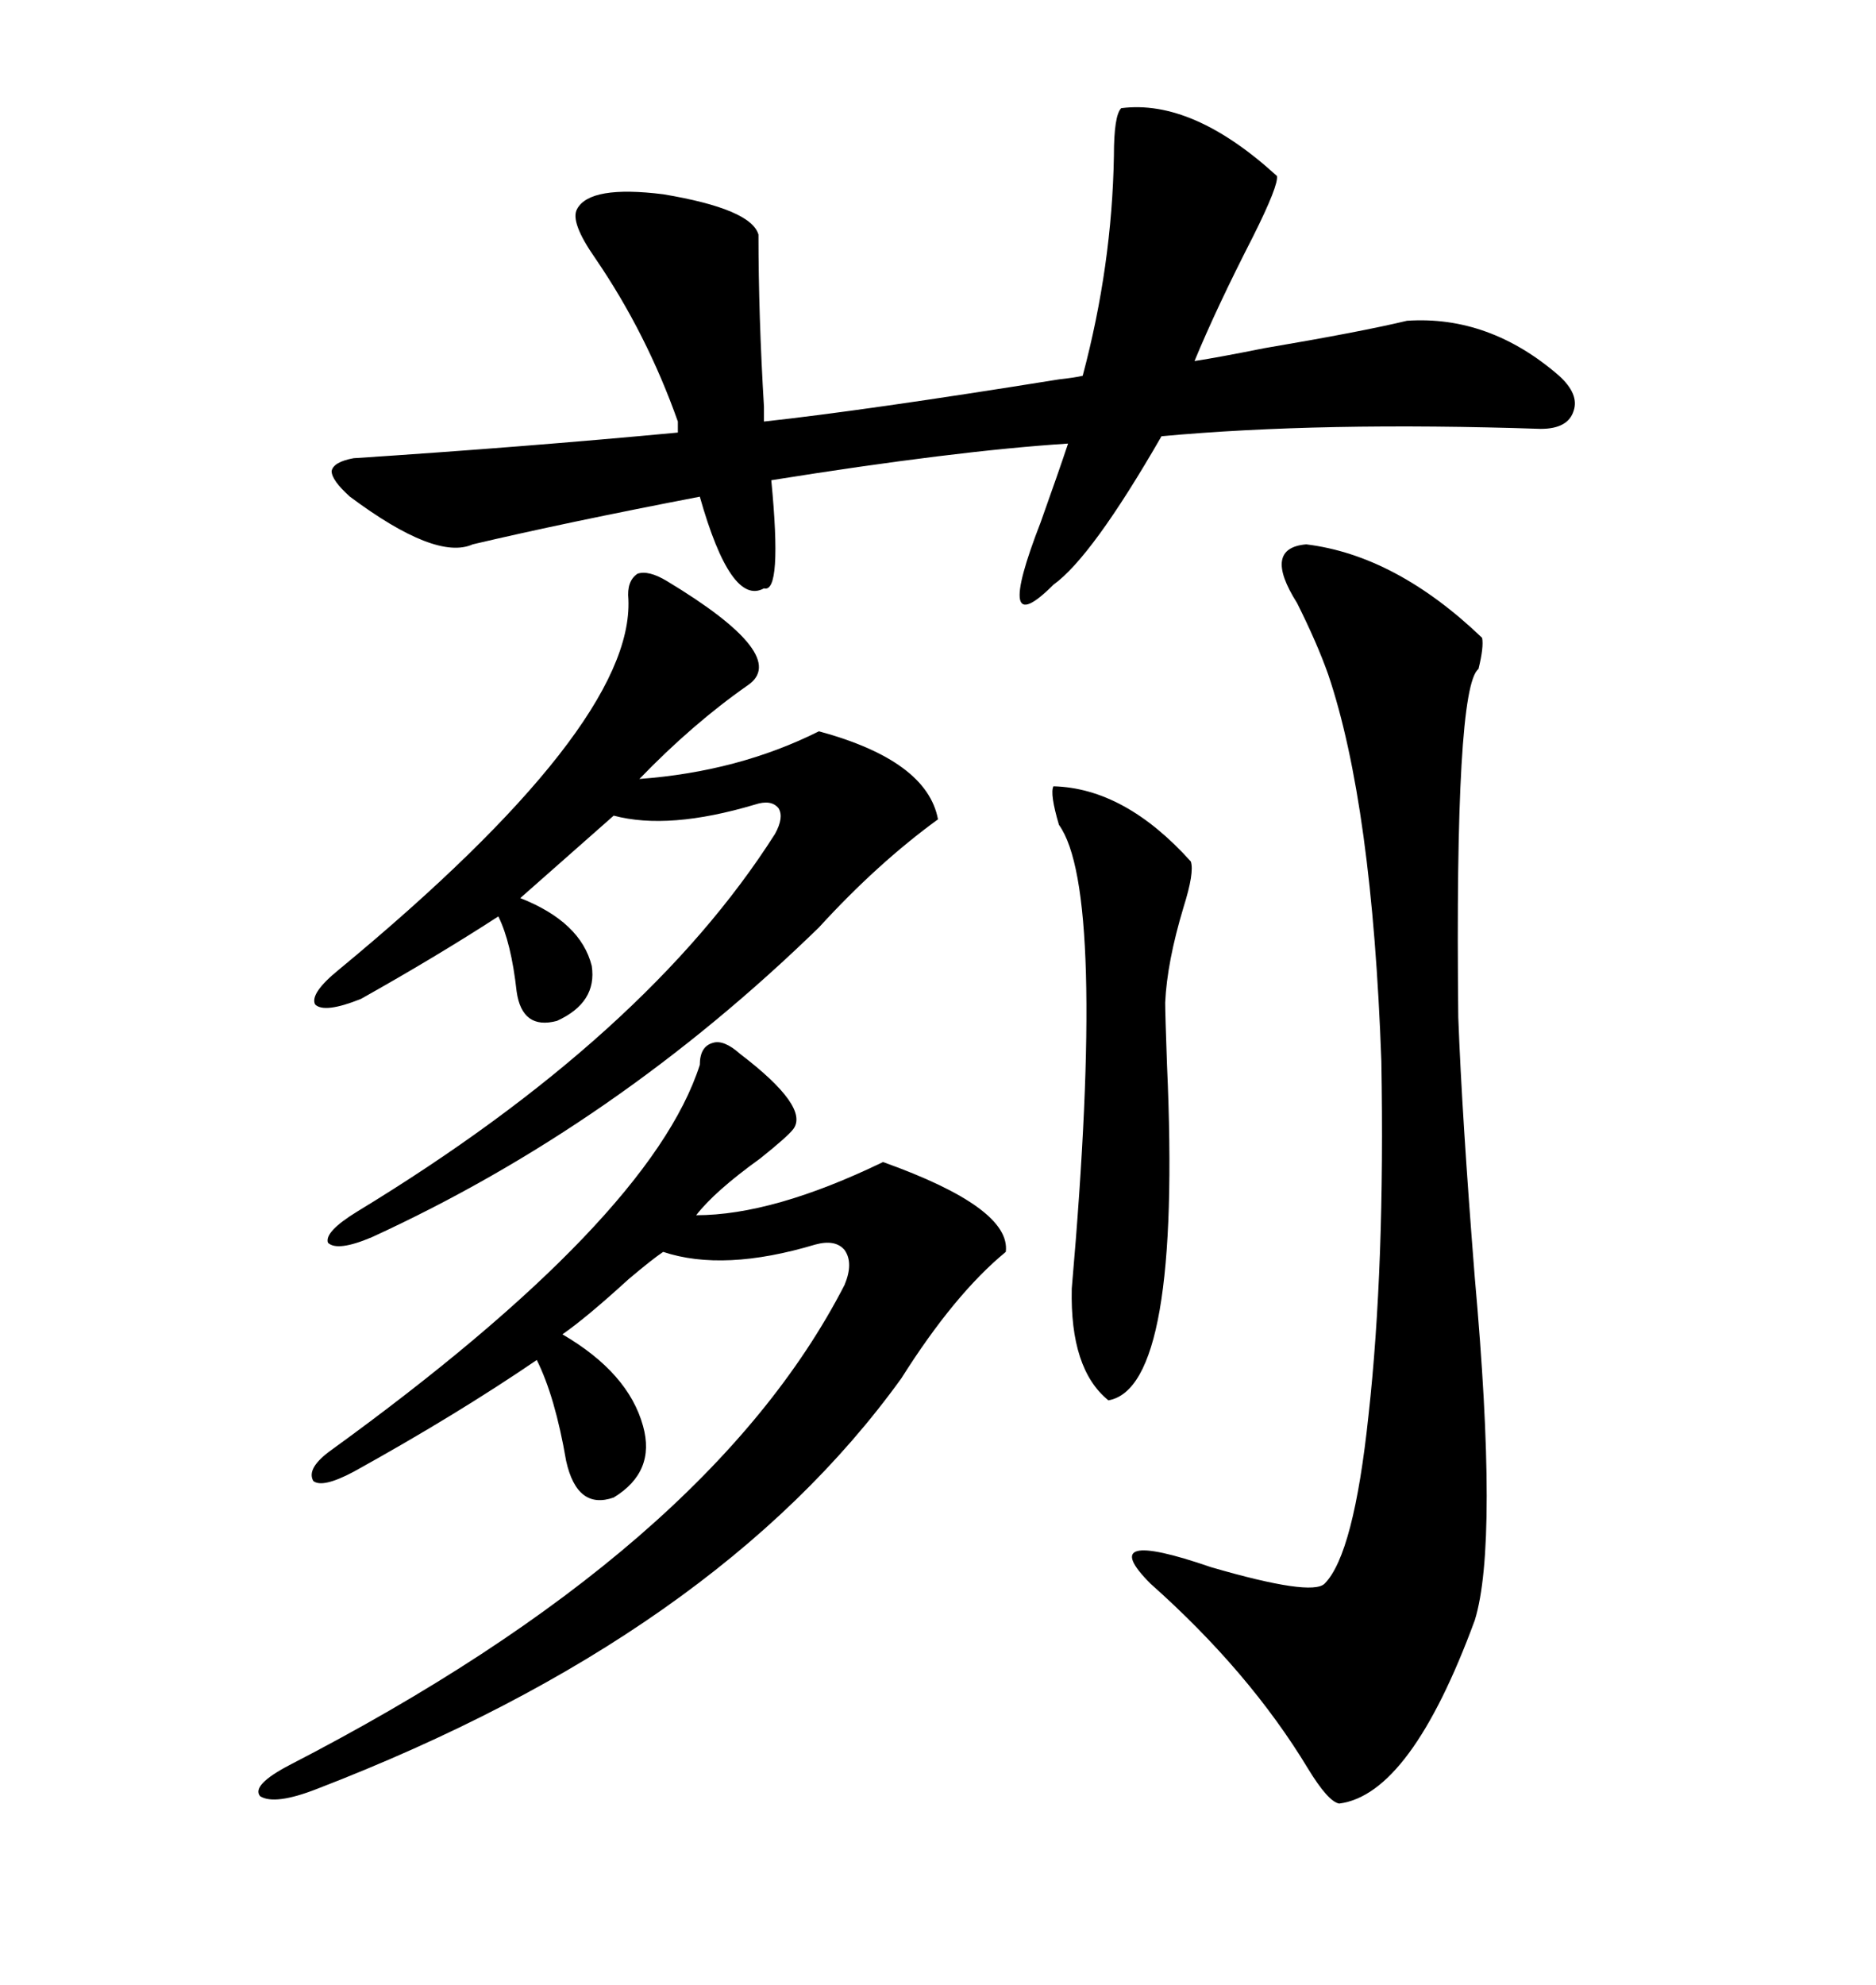 <svg xmlns="http://www.w3.org/2000/svg" xmlns:xlink="http://www.w3.org/1999/xlink" width="300" height="317.285"><path d="M55.96 79.39L55.96 79.39Q53.03 76.76 53.03 75.29L53.03 75.29Q53.32 73.83 56.54 73.24L56.54 73.24Q83.50 71.48 108.40 69.14L108.40 69.14L108.40 67.38Q103.42 53.32 95.21 41.31L95.21 41.31Q91.11 35.45 92.29 33.40L92.29 33.40Q94.34 29.59 106.05 31.05L106.05 31.05Q120.12 33.40 121.29 37.50L121.29 37.50Q121.29 50.39 122.17 65.04L122.17 65.04L122.17 67.38Q138.28 65.63 169.34 60.64L169.34 60.64Q171.97 60.35 173.14 60.06L173.14 60.06Q177.83 42.48 178.13 24.90L178.13 24.90Q178.13 18.46 179.30 17.29L179.30 17.29Q190.72 15.82 204.20 28.13L204.20 28.13Q204.49 29.59 200.39 37.79L200.39 37.79Q194.53 49.22 191.02 57.71L191.02 57.71Q194.82 57.13 202.15 55.66L202.15 55.66Q217.68 53.03 225 51.27L225 51.27Q238.18 50.39 249.32 60.06L249.32 60.06Q252.54 62.99 251.66 65.63L251.66 65.63Q250.78 68.55 246.39 68.55L246.39 68.55Q211.23 67.38 185.74 69.73L185.74 69.73Q174.61 89.06 168.46 93.46L168.46 93.46Q158.79 103.13 166.41 83.50L166.41 83.50Q169.34 75.29 170.80 70.90L170.80 70.90Q152.64 72.07 123.34 76.76L123.34 76.76Q125.10 94.92 122.17 94.04L122.17 94.04Q116.89 96.97 111.91 79.39L111.91 79.39Q90.53 83.50 75.59 87.01L75.59 87.01Q69.73 89.65 55.96 79.39ZM208.89 87.01L208.89 87.01Q223.24 88.77 237.01 101.95L237.01 101.95Q237.30 103.42 236.43 106.93L236.43 106.93Q232.62 109.86 233.20 162.60L233.20 162.60Q233.79 178.42 235.84 204.20L235.84 204.20Q239.65 246.68 235.84 258.98L235.84 258.98Q225.59 286.82 214.16 288.28L214.16 288.28Q212.40 287.99 209.18 282.71L209.18 282.71Q199.80 267.19 183.98 253.13L183.98 253.13Q174.90 244.04 193.65 250.49L193.65 250.49Q209.77 255.18 211.82 253.13L211.82 253.13Q216.50 248.44 218.85 226.17L218.85 226.17Q221.48 202.44 220.90 169.63L220.90 169.63Q219.43 128.61 212.40 107.81L212.40 107.81Q210.64 102.83 207.42 96.39L207.42 96.39Q201.86 87.60 208.89 87.01ZM118.36 168.46L118.36 168.46Q129.49 176.95 126.86 180.47L126.86 180.47Q125.98 181.64 121.58 185.16L121.58 185.16Q114.26 190.43 111.33 194.24L111.33 194.24Q123.63 194.24 141.21 185.74L141.21 185.74Q161.72 193.07 160.84 200.10L160.84 200.10Q152.64 206.84 144.14 220.31L144.14 220.31Q114.55 261.33 50.68 285.94L50.68 285.94Q43.95 288.57 41.60 287.11L41.60 287.11Q40.14 285.35 46.29 282.13L46.29 282.13Q113.38 247.56 135.06 205.37L135.06 205.37Q136.52 201.86 135.06 199.80L135.06 199.80Q133.59 198.05 130.37 198.93L130.37 198.93Q115.72 203.32 106.05 200.10L106.05 200.10Q104.30 201.27 100.49 204.49L100.49 204.49Q93.75 210.64 89.94 213.28L89.94 213.28Q100.49 219.43 102.83 227.93L102.83 227.93Q104.88 235.25 98.14 239.36L98.14 239.36Q92.29 241.41 90.53 233.50L90.53 233.50Q88.77 223.24 85.84 217.38L85.84 217.38Q72.95 226.17 56.54 235.25L56.54 235.25Q51.56 237.89 50.10 236.72L50.10 236.72Q48.93 234.67 53.03 231.74L53.03 231.74Q104.00 194.82 111.91 170.21L111.91 170.21Q111.91 167.29 113.96 166.70L113.96 166.70Q115.72 166.11 118.36 168.46ZM106.64 92.87L106.64 92.87Q126.56 104.88 119.53 109.57L119.53 109.57Q110.74 115.72 102.25 124.51L102.25 124.51Q118.07 123.34 130.96 116.89L130.96 116.89Q148.24 121.58 150 130.96L150 130.96Q140.33 137.99 130.96 148.24L130.96 148.24Q98.44 179.88 59.47 197.75L59.47 197.75Q53.91 200.10 52.44 198.63L52.44 198.63Q51.86 196.88 57.13 193.65L57.13 193.65Q103.42 165.53 123.93 133.30L123.93 133.30Q125.39 130.66 124.51 129.20L124.51 129.20Q123.34 127.73 120.70 128.61L120.70 128.61Q106.93 132.71 98.14 130.37L98.14 130.37L83.20 143.55Q92.87 147.36 94.63 154.39L94.63 154.39Q95.51 160.25 89.06 163.18L89.06 163.18Q83.50 164.65 82.62 158.50L82.62 158.50Q81.74 150.59 79.69 146.48L79.69 146.48Q69.73 152.93 57.71 159.67L57.71 159.67Q51.86 162.01 50.39 160.55L50.39 160.55Q49.51 158.79 54.20 154.98L54.20 154.98Q101.37 116.02 100.49 95.80L100.49 95.80Q100.20 92.87 101.95 91.70L101.95 91.70Q103.71 91.11 106.64 92.87ZM190.43 137.70L190.43 137.70Q191.02 139.45 189.26 145.02L189.26 145.02Q186.62 153.81 186.33 160.25L186.33 160.25Q186.33 162.01 186.62 170.21L186.62 170.21Q188.96 221.78 177.25 223.83L177.25 223.83Q171.09 218.85 171.39 205.96L171.39 205.96Q176.95 142.38 169.34 131.84L169.34 131.84Q167.87 126.86 168.46 125.68L168.46 125.68Q179.88 125.98 190.43 137.70Z"/></svg>
